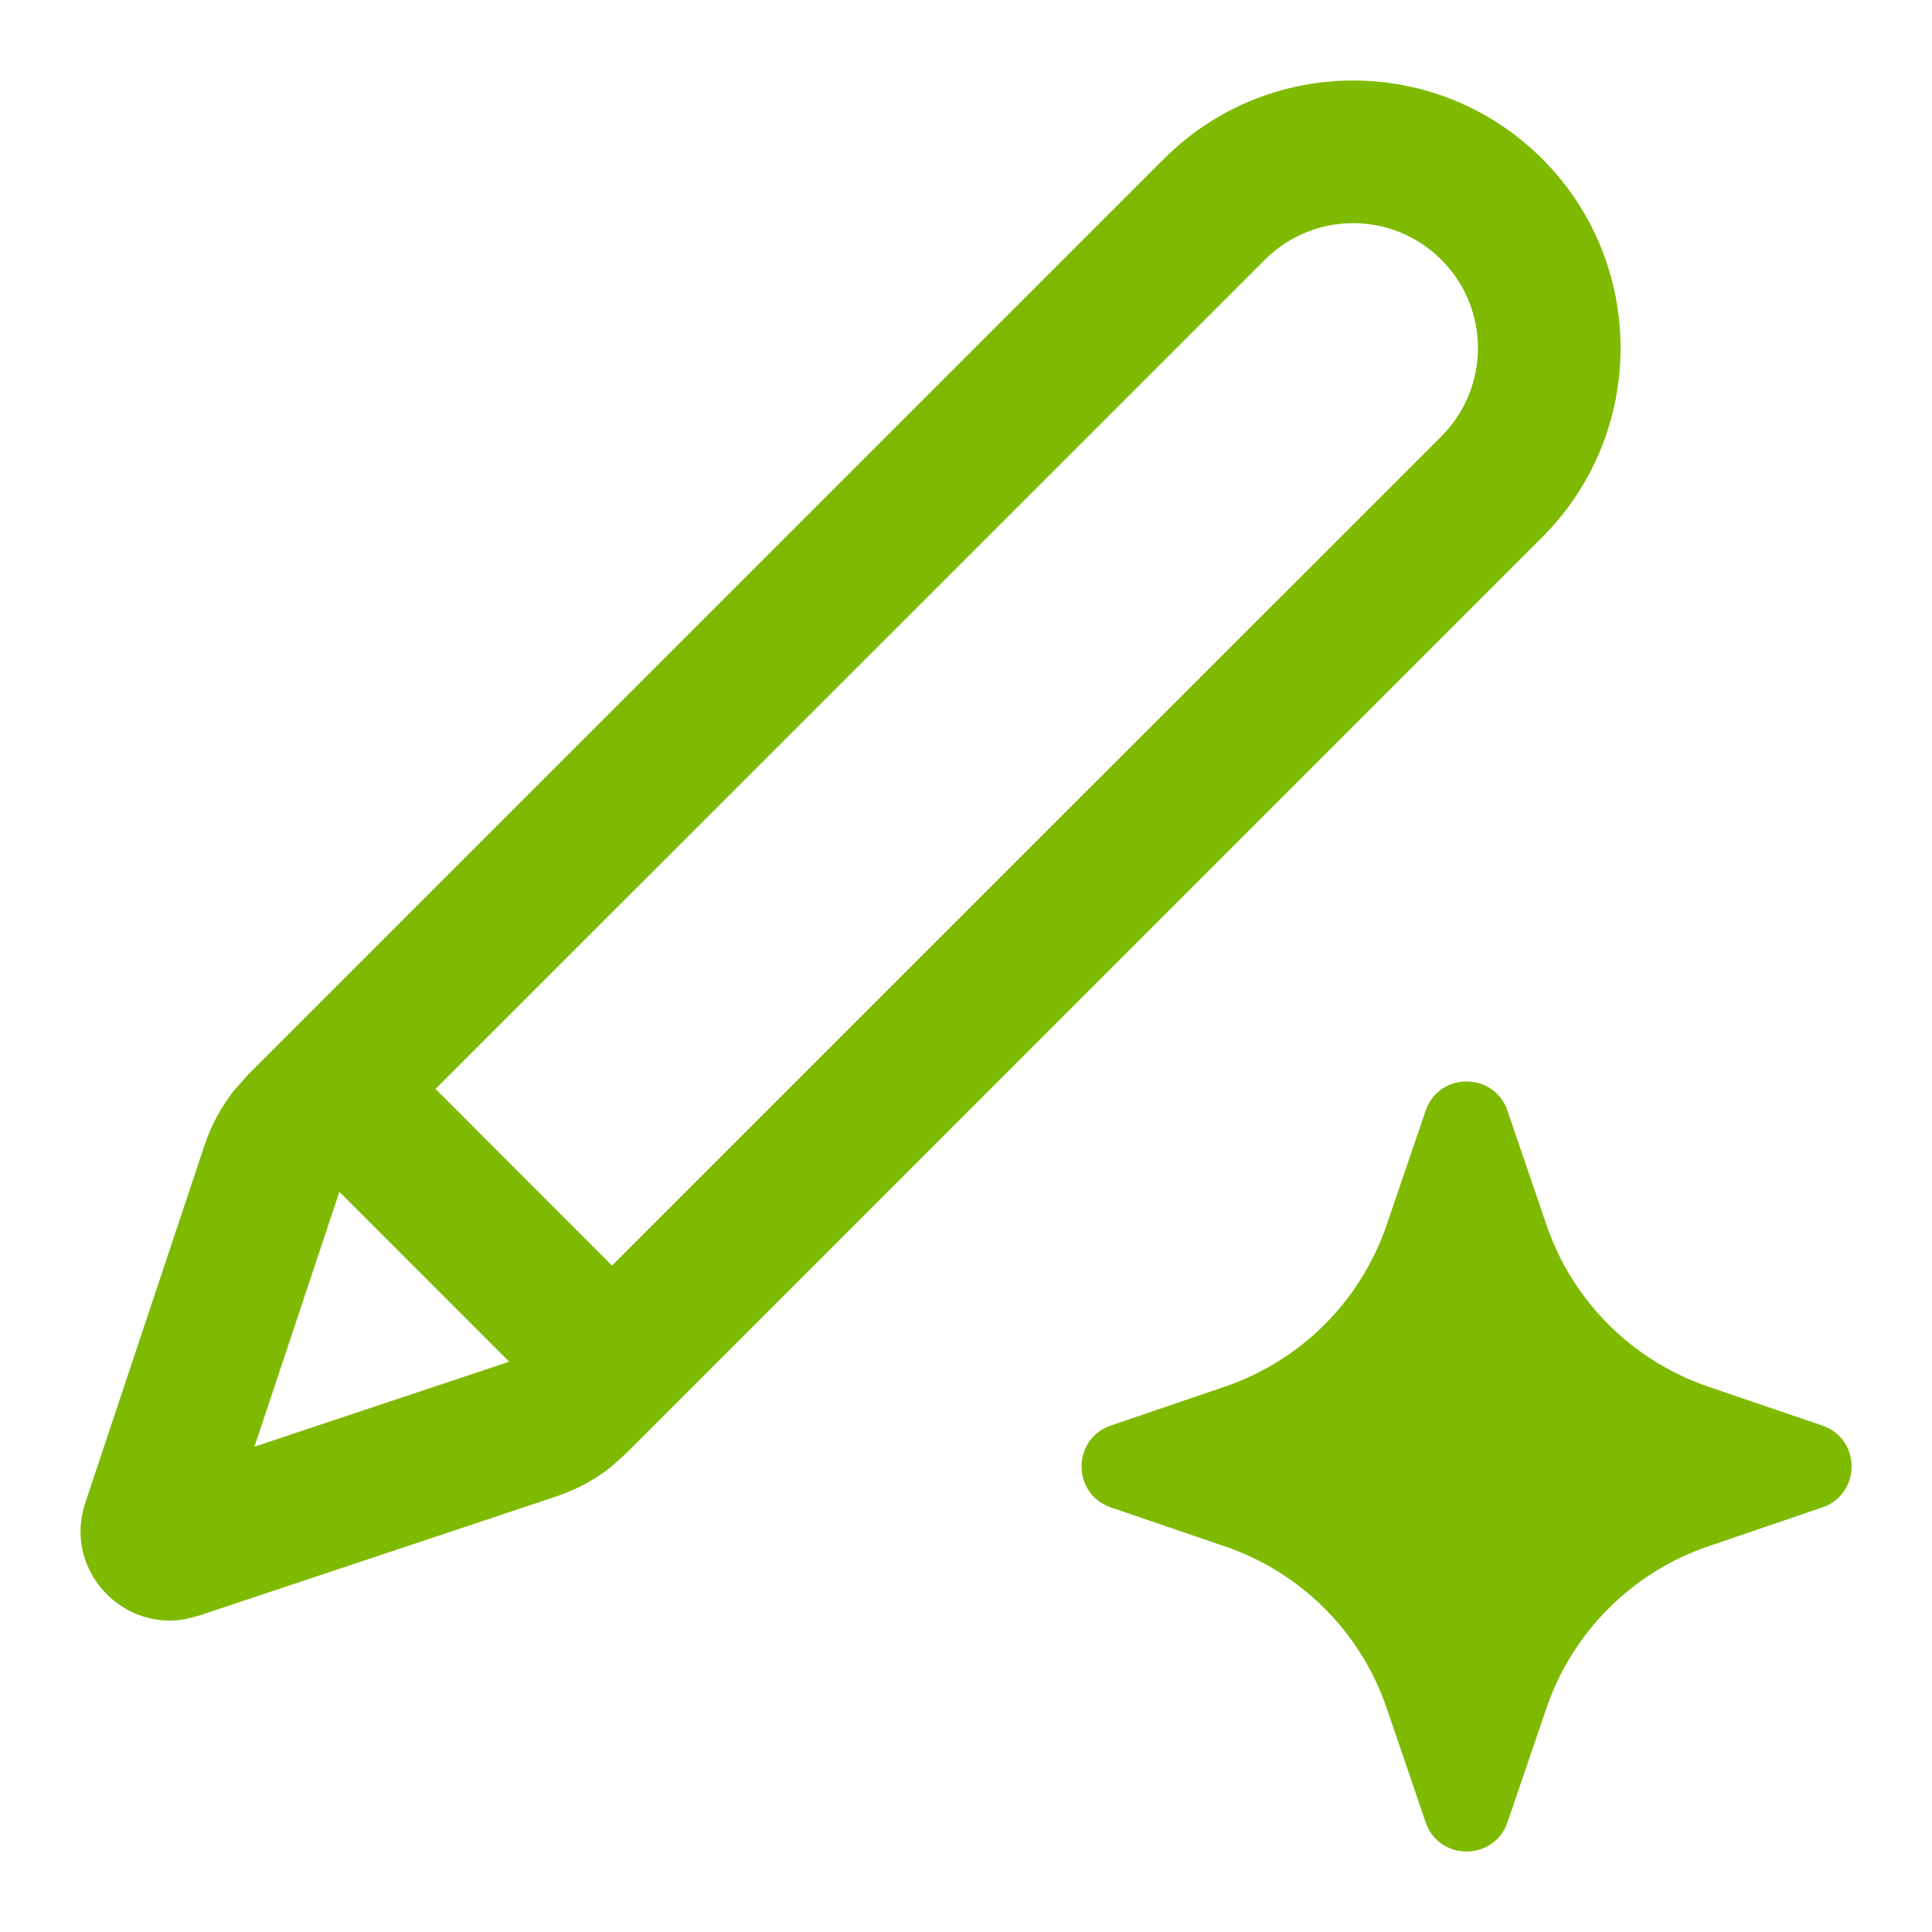 <svg width="44" height="44" viewBox="0 0 44 44" fill="none" xmlns="http://www.w3.org/2000/svg">
<path d="M32.468 25.296C32.771 24.408 34.029 24.408 34.332 25.296L35.22 27.897C35.811 29.628 37.17 30.988 38.901 31.579L41.502 32.466C42.391 32.77 42.391 34.026 41.502 34.33L38.901 35.218C37.171 35.809 35.811 37.168 35.22 38.899L34.332 41.501C34.028 42.389 32.771 42.389 32.468 41.501L31.58 38.899C30.989 37.168 29.629 35.809 27.898 35.218L25.298 34.33C24.41 34.026 24.41 32.77 25.298 32.466L27.898 31.579C29.629 30.988 30.989 29.628 31.58 27.897L32.468 25.296ZM26.508 3.618C28.887 1.239 32.744 1.239 35.123 3.618C37.502 5.997 37.502 9.854 35.123 12.234L14.26 33.099L13.909 33.413C13.54 33.704 13.121 33.929 12.673 34.079L4.512 36.8L4.214 36.876C2.742 37.139 1.446 35.718 1.941 34.23L4.662 26.07C4.812 25.622 5.039 25.203 5.331 24.834L5.644 24.481L26.508 3.618ZM5.795 32.947L11.597 31.012L7.729 27.143L5.795 32.947ZM32.826 5.915C31.716 4.805 29.917 4.805 28.807 5.915L9.918 24.8L13.938 28.823L32.826 9.937C33.937 8.827 33.937 7.025 32.826 5.915Z" fill="#7EBA02"/>
</svg>
